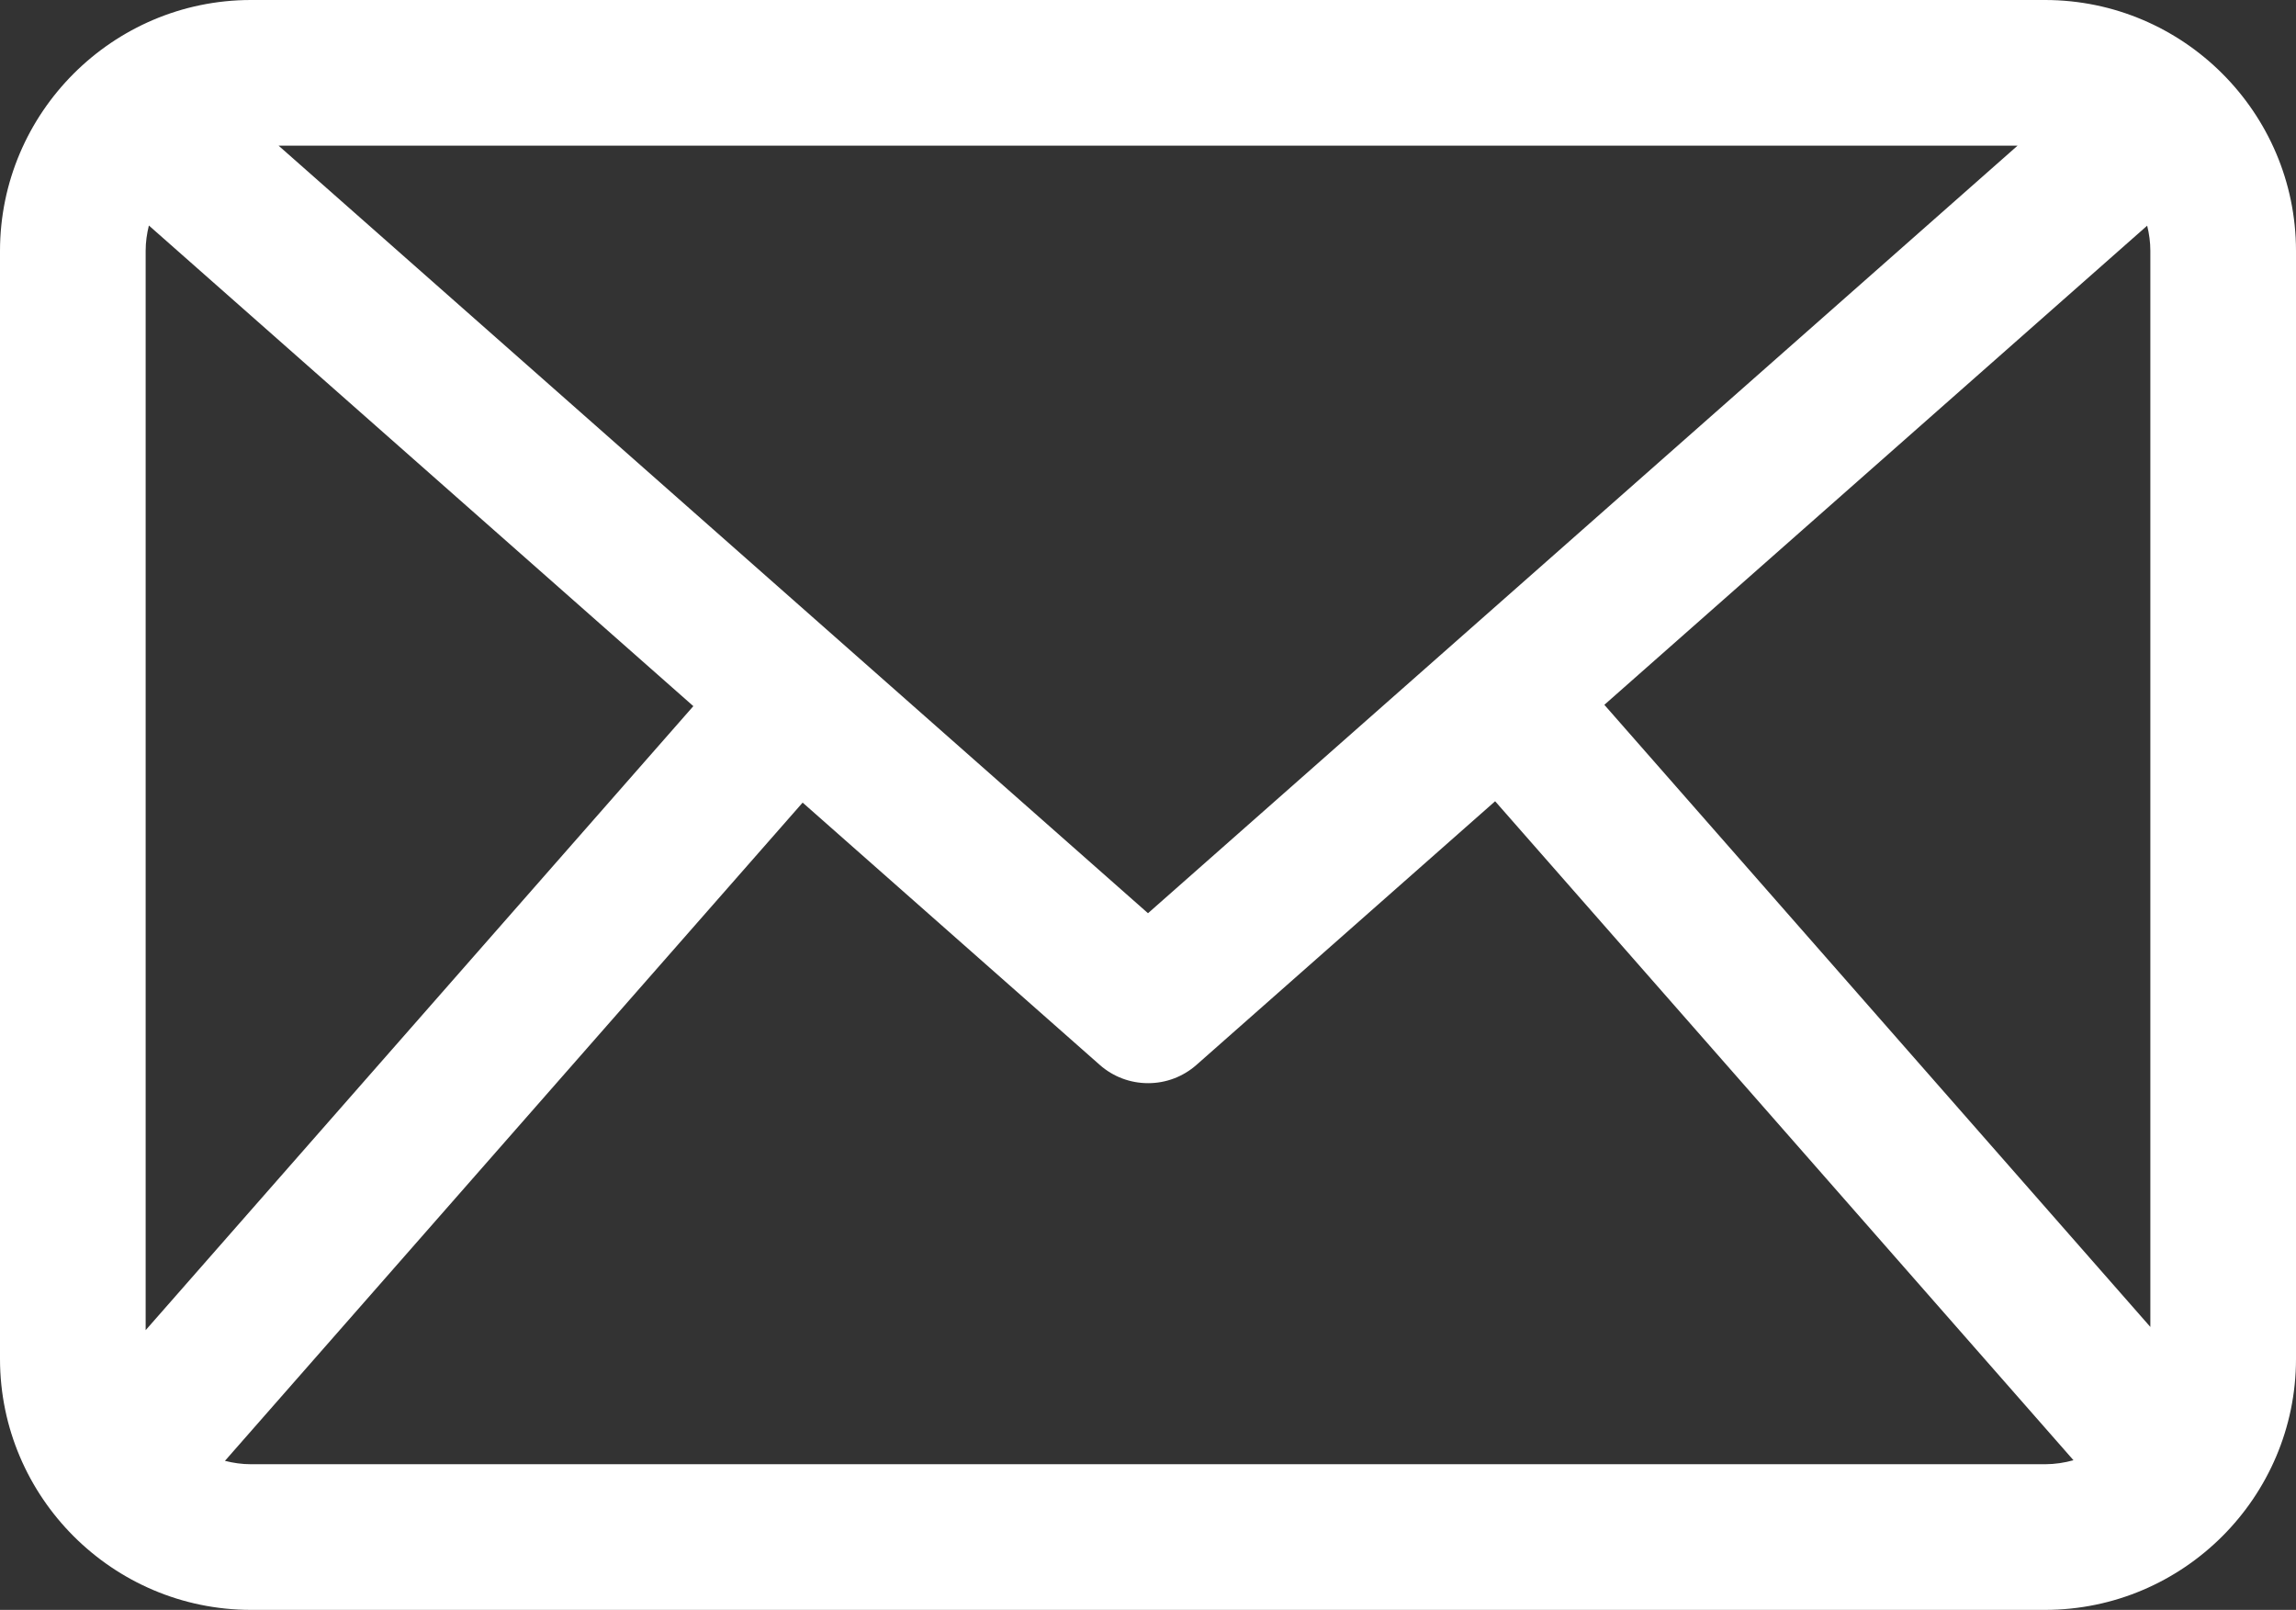 <?xml version="1.0" encoding="UTF-8"?>
<svg id="Layer_2" data-name="Layer 2" xmlns="http://www.w3.org/2000/svg" viewBox="0 0 447.38 313.68">
  <rect x="0" y="0" width="447.38" height="313.68" fill="#333333" stroke="none"/>
  <defs>
    <style>
      .cls-1 {
        fill: #fff;
      }
    </style>
  </defs>
  <g id="Layer_1-2" data-name="Layer 1">
    <path class="cls-1" d="M398.52,0H48.86C21.95.03.03,21.95,0,48.87v215.95c.03,26.91,21.95,48.83,48.86,48.86h349.66c26.91-.03,48.83-21.95,48.86-48.87V48.86c-.03-26.91-21.95-48.83-48.87-48.86ZM419,48.87v209.68l-106.39-121.22,105.77-93.36c.39,1.57.62,3.21.62,4.9ZM29.01,43.94l106.09,93.65-106.72,121.59V48.87c0-1.7.24-3.35.63-4.93ZM223.69,177.94L54.28,28.38h338.85l-169.44,149.56ZM156.39,156.38l57.91,51.12c2.59,2.29,5.93,3.55,9.39,3.55.02,0,.03,0,.05,0,3.44,0,6.76-1.25,9.36-3.53l58.23-51.4,112.69,128.4c-1.75.49-3.59.77-5.49.78H48.87c-1.74,0-3.43-.25-5.04-.66l112.56-128.25Z"/>
  </g>
</svg>